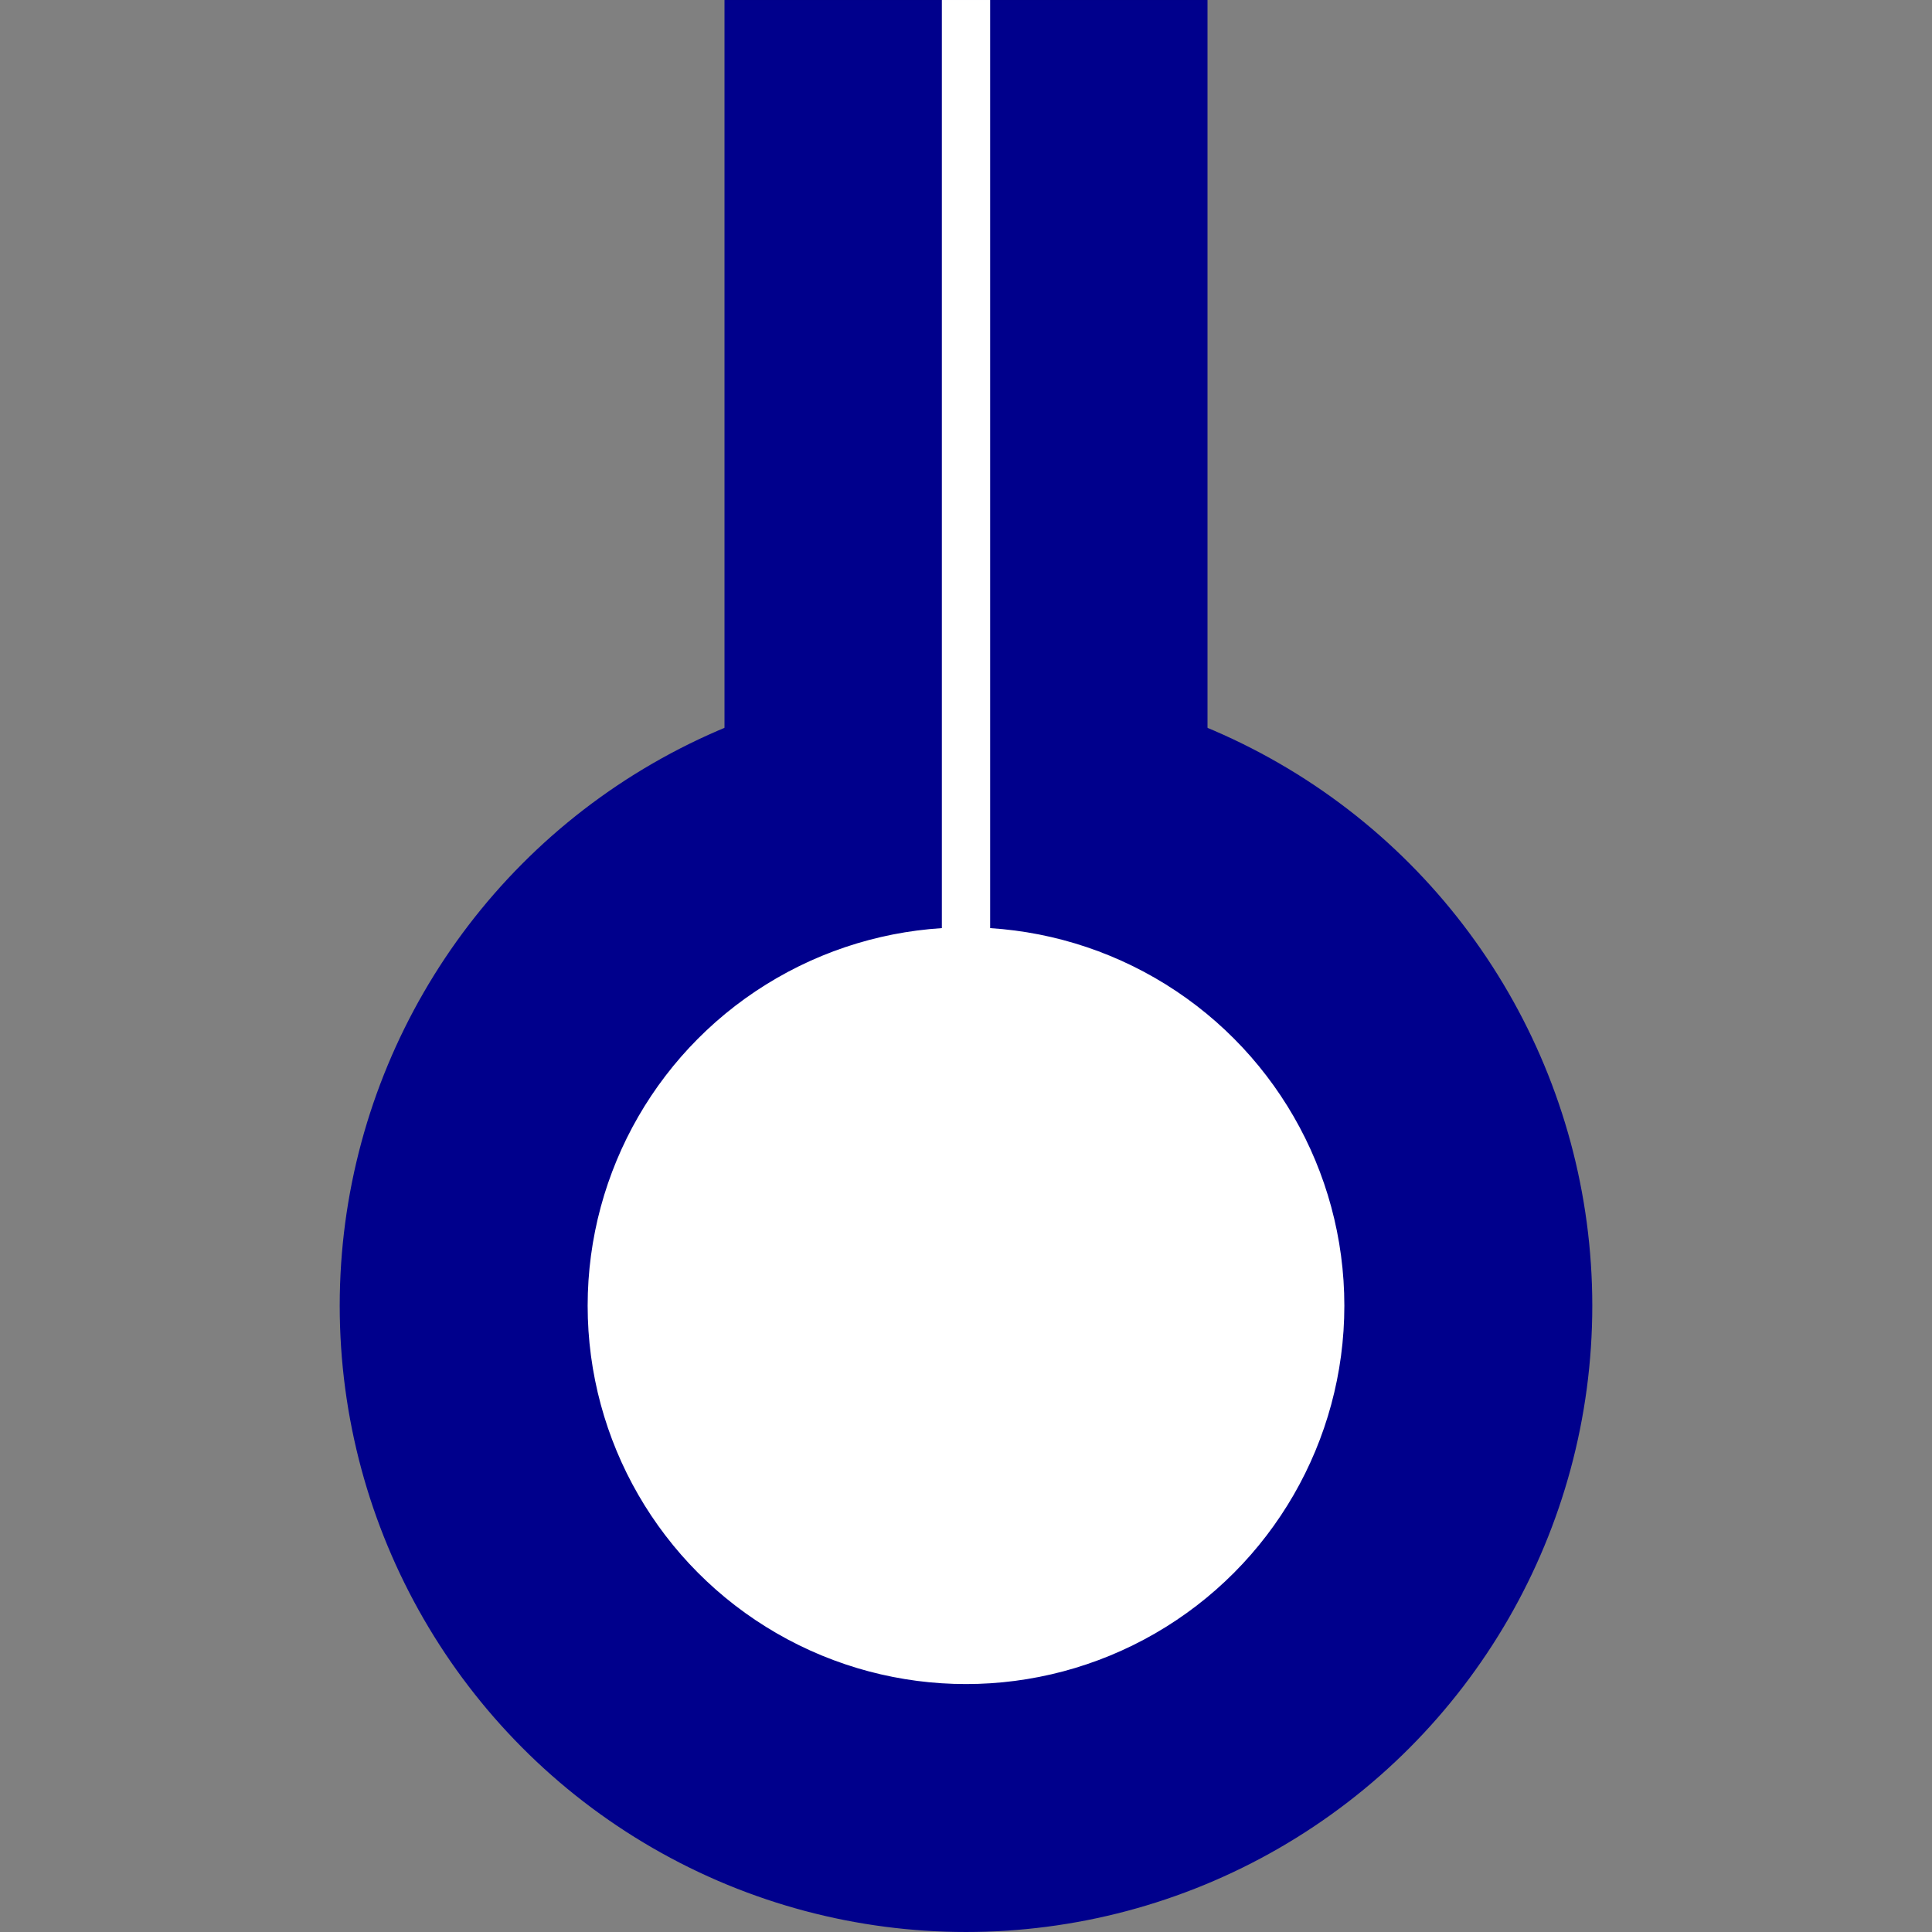 <?xml version="1.0" encoding="UTF-8" standalone="no"?>
<svg
   xmlns:dc="http://purl.org/dc/elements/1.1/"
   xmlns:cc="http://creativecommons.org/ns#"
   xmlns:rdf="http://www.w3.org/1999/02/22-rdf-syntax-ns#"
   xmlns:svg="http://www.w3.org/2000/svg"
   xmlns="http://www.w3.org/2000/svg"
   xmlns:sodipodi="http://sodipodi.sourceforge.net/DTD/sodipodi-0.dtd"
   xmlns:inkscape="http://www.inkscape.org/namespaces/inkscape"
   width="300mm"
   height="300mm"
   viewBox="0 0 300 300"
   version="1.1"
   id="svg8"
   inkscape:version="1.0.2 (e86c870879, 2021-01-15, custom)"
   sodipodi:docname="HU autóút interchange end.svg">
  <rect x="0" y="0" width="300" height="300" fill="#808080" stroke="none"/>
  <defs
     id="defs2" />
  <sodipodi:namedview
     id="base"
     pagecolor="#ffffff"
     bordercolor="#666666"
     borderopacity="1.0"
     inkscape:pageopacity="0.0"
     inkscape:pageshadow="2"
     inkscape:zoom="0.49497474"
     inkscape:cx="327.36429"
     inkscape:cy="423.32182"
     inkscape:document-units="mm"
     inkscape:current-layer="layer1"
     inkscape:document-rotation="0"
     showgrid="false"
     inkscape:window-width="1920"
     inkscape:window-height="1017"
     inkscape:window-x="-8"
     inkscape:window-y="-8"
     inkscape:window-maximized="1" />
  <g
     inkscape:label="Réteg 1"
     inkscape:groupmode="layer"
     id="layer1"
     transform="translate(50.271,7.938)">
    <rect
       style="fill:#00008c;stroke:#00008c;stroke-width:2.618"
       id="rect24"
       width="72.382"
       height="222.382"
       x="63.538"
       y="-6.628" />
    <ellipse
       style="fill:#00008c;fill-opacity:1;stroke:#00008c;stroke-width:0.29;stroke-opacity:1"
       id="path848"
       cx="99.729"
       cy="194.812"
       rx="97.105"
       ry="97.105" />
    <rect
       style="fill:#ffffff;fill-opacity:1;stroke:#ffffff;stroke-width:0.762;stroke-opacity:1"
       id="rect26"
       width="6.738"
       height="224.238"
       x="96.36"
       y="-7.556" />
    <circle
       style="fill:#ffffff;fill-opacity:1;stroke:#ffffff;stroke-width:0.306;stroke-opacity:1"
       id="path852"
       cx="99.729"
       cy="194.812"
       r="58.597" />
  </g>
</svg>
